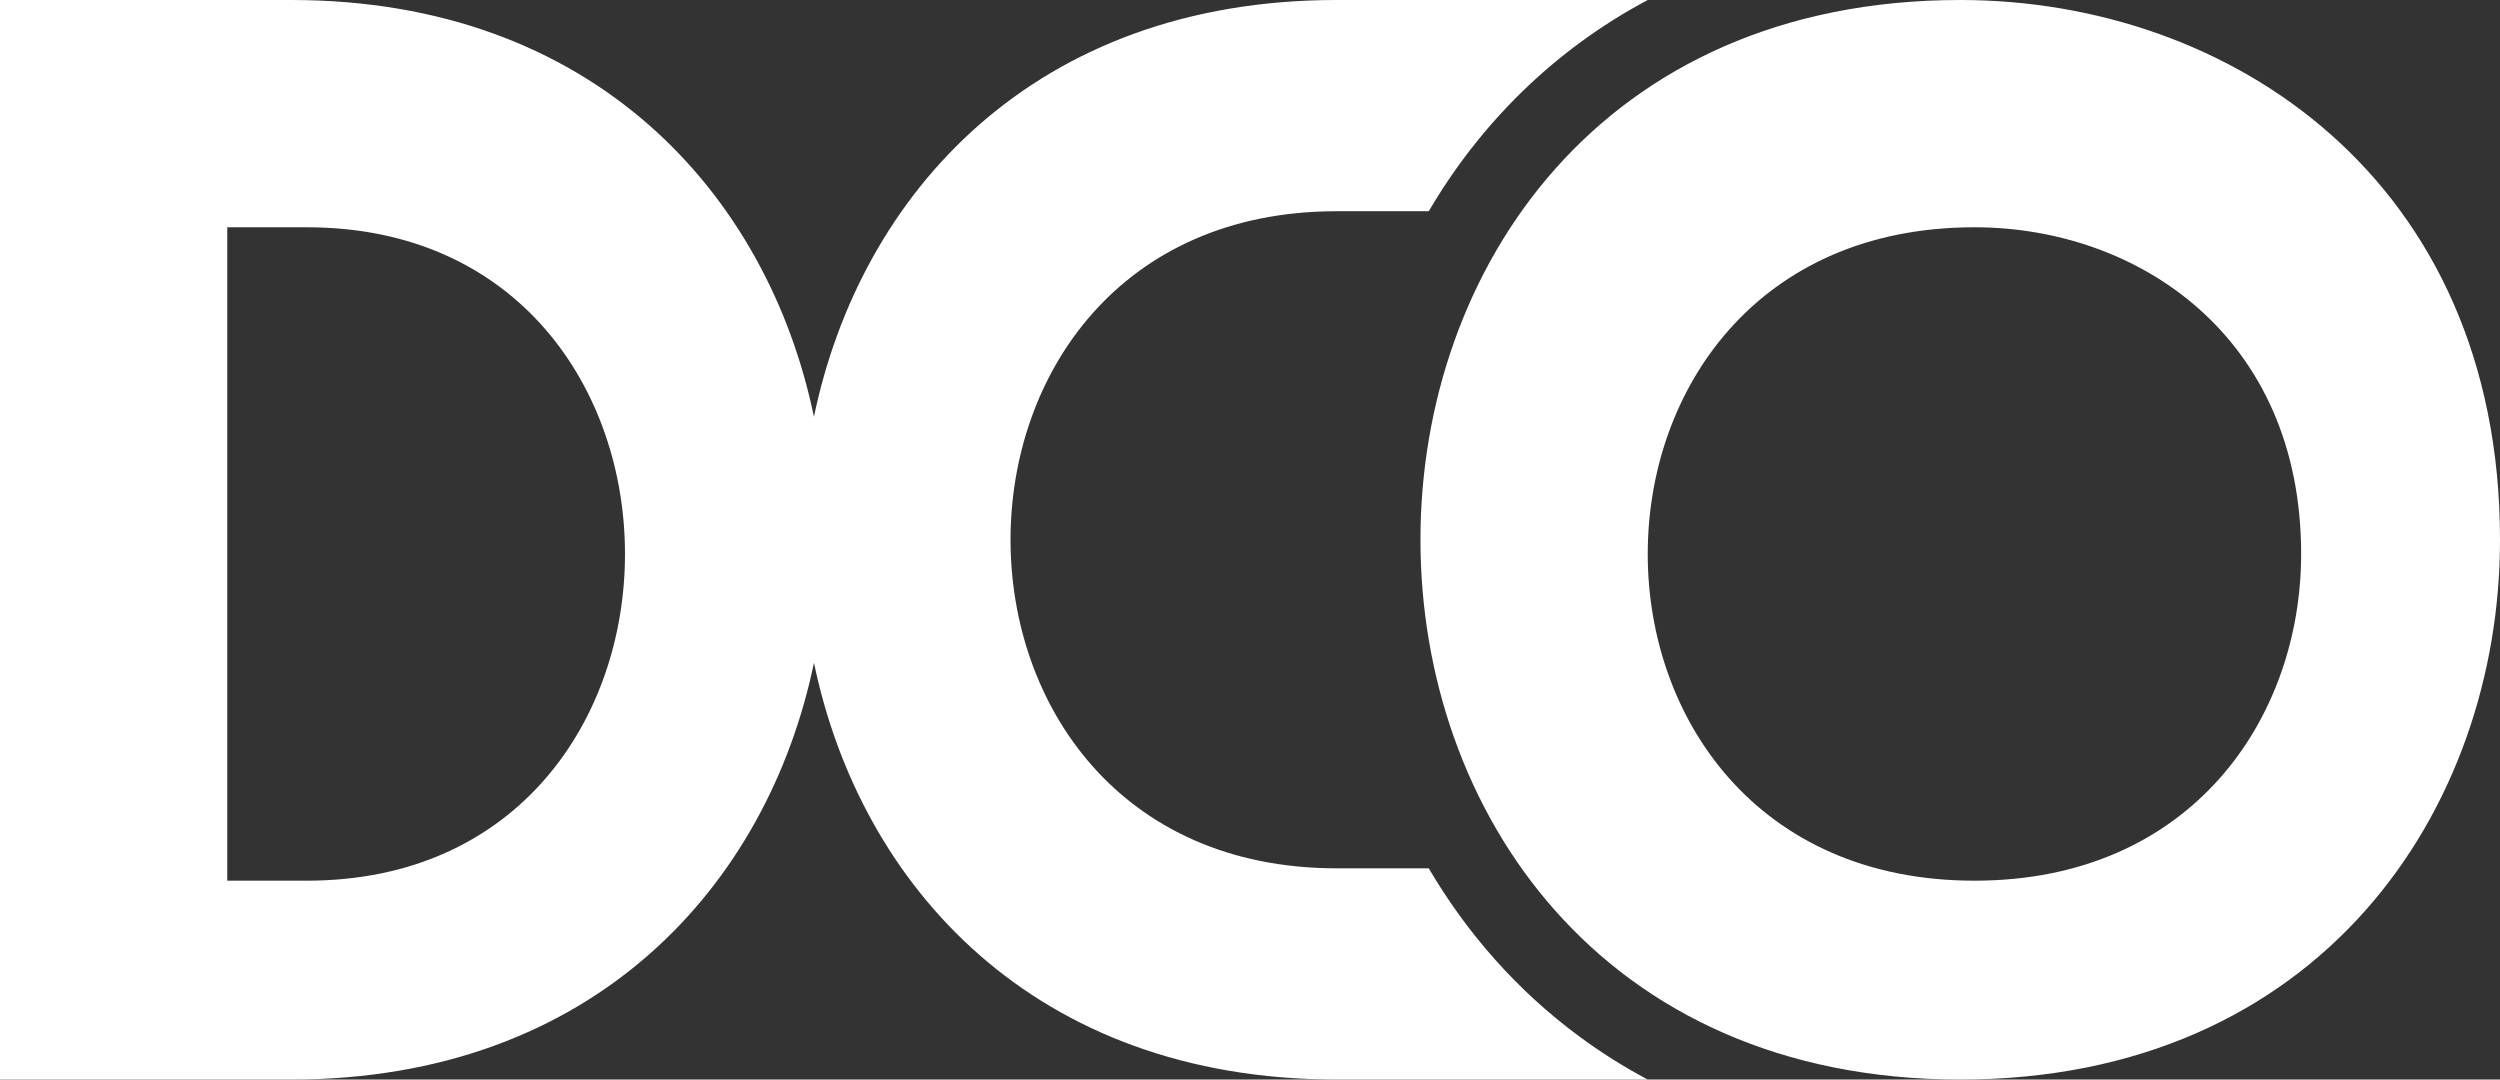 <svg xmlns="http://www.w3.org/2000/svg" width="88" height="38" viewBox="0 0 88 38"><rect x="0" y="0" width="88" height="38" fill="#333333" stroke="none"/><g><g><path fill="#fff" d="M10.8 31c14.933 0 14.933-23 0-23H8v23zM50.293 7.435h-3.241c-15.308 0-15.308 23.13 0 23.13h3.24c1.33 2.263 3.1 4.299 5.313 5.928.749.553 1.548 1.057 2.394 1.507H47.052c-10.648 0-16.769-6.816-18.4-14.671C27.02 31.184 20.897 38 10.251 38H0V0h10.251c10.647 0 16.769 6.815 18.4 14.671C30.283 6.815 36.404 0 47.051 0H58c-3.343 1.778-5.932 4.405-7.707 7.435zM69.5 8c-15.333 0-15.333 23 0 23C77.166 31 81 25.25 81 19.5 81 11.834 75.25 8 69.5 8zM69 38C43.667 38 43.667 0 69 0c9.5 0 19 6.334 19 19 0 9.5-6.333 19-19 19z"/></g></g></svg>